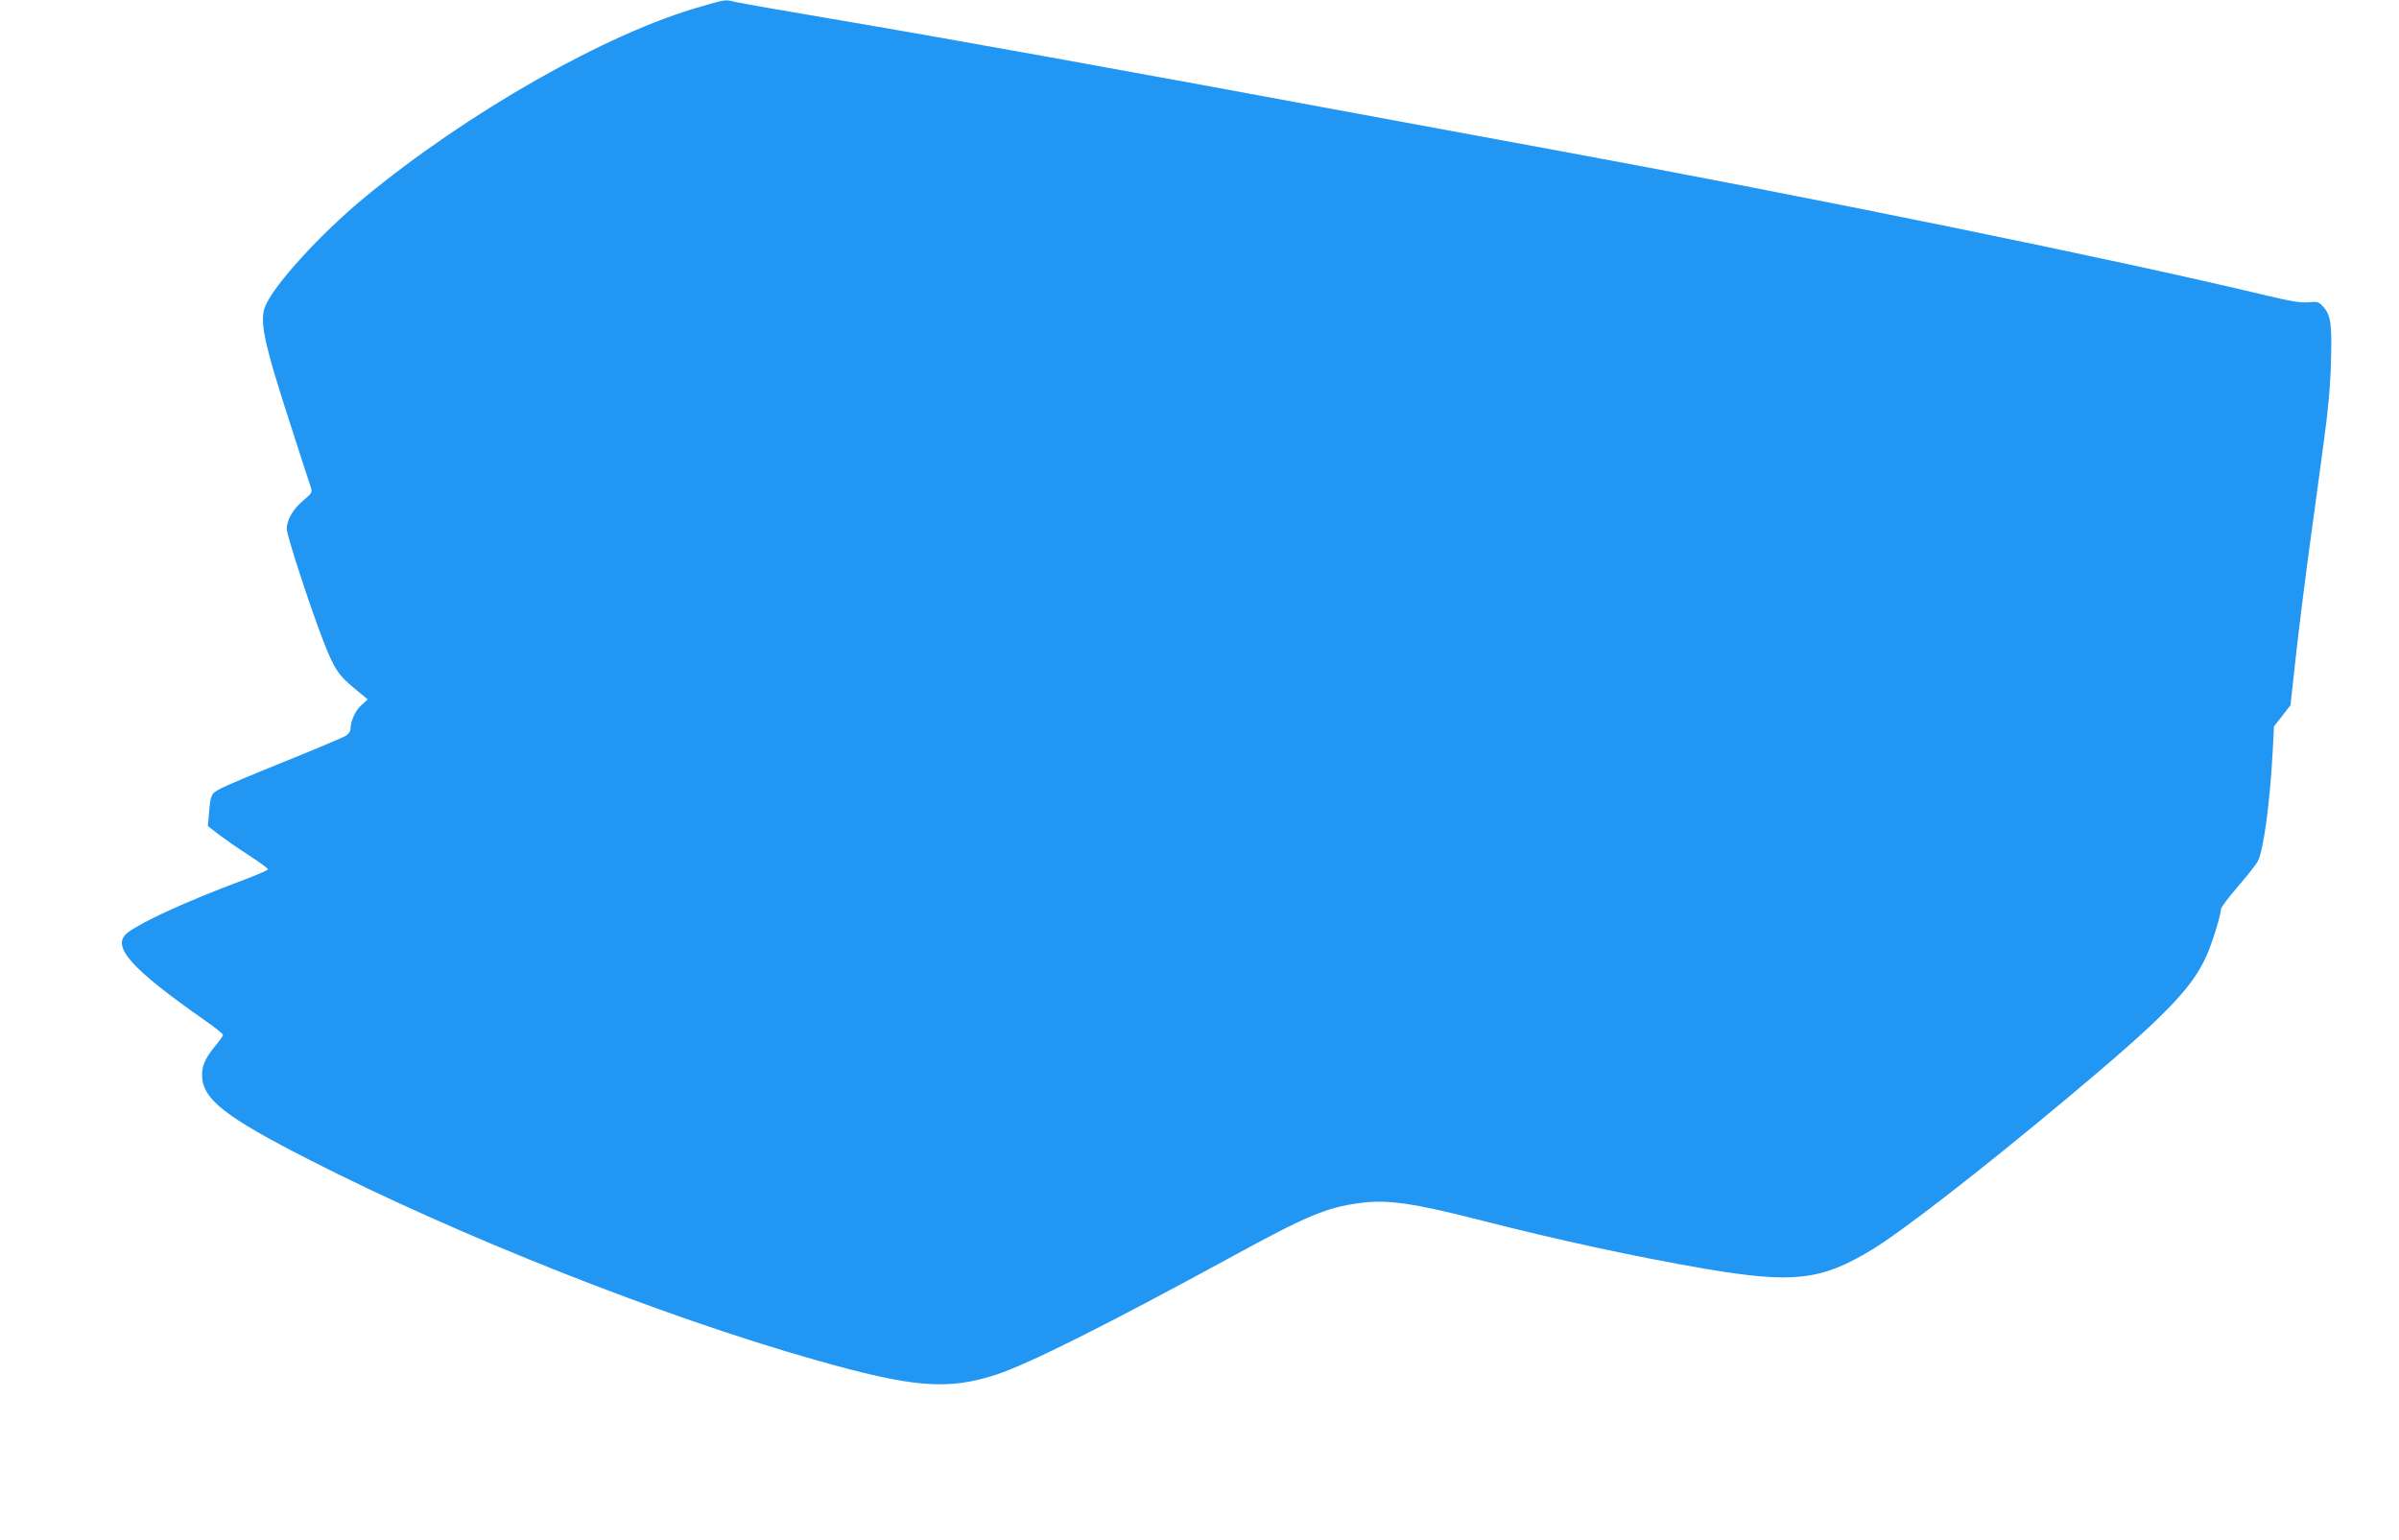 <?xml version="1.0" standalone="no"?>
<!DOCTYPE svg PUBLIC "-//W3C//DTD SVG 20010904//EN"
 "http://www.w3.org/TR/2001/REC-SVG-20010904/DTD/svg10.dtd">
<svg version="1.0" xmlns="http://www.w3.org/2000/svg"
 width="1280pt" height="822pt" viewBox="0 0 1280 822"
 preserveAspectRatio="xMidYMid meet">
<g transform="translate(0,822) scale(0.1,-0.1)"
fill="#2196f3" stroke="none">
<path d="M3740 8185 c-501 -141 -1248 -566 -1800 -1023 -229 -190 -471 -454
-523 -572 -35 -79 -11 -194 139 -655 51 -159 98 -302 103 -317 8 -24 4 -31
-40 -68 -56 -47 -89 -104 -89 -153 0 -34 128 -426 195 -597 58 -148 79 -181
161 -249 l76 -63 -35 -32 c-32 -29 -57 -85 -57 -128 0 -10 -11 -25 -24 -34
-14 -8 -159 -70 -323 -136 -164 -66 -319 -131 -346 -146 -51 -27 -53 -30 -62
-133 l-6 -67 58 -45 c32 -24 104 -74 161 -111 56 -36 102 -70 102 -75 0 -4
-64 -32 -142 -61 -296 -111 -525 -216 -606 -276 -93 -71 11 -189 417 -473 50
-35 91 -68 91 -73 0 -5 -17 -30 -39 -56 -53 -64 -73 -106 -73 -157 0 -129 118
-222 577 -456 791 -404 1875 -833 2689 -1064 527 -150 711 -165 972 -80 169
55 598 270 1254 628 401 219 505 263 681 287 151 21 289 1 664 -95 393 -101
820 -193 1175 -254 476 -81 624 -65 897 100 159 96 581 423 1040 807 510 426
662 580 742 753 30 63 81 226 81 258 0 9 41 63 91 121 50 58 97 118 105 133
31 58 65 310 80 586 l7 135 44 56 44 57 29 264 c16 145 50 415 75 599 25 184
60 436 76 560 21 151 33 286 36 410 6 203 -1 250 -43 295 -23 25 -30 27 -77
22 -40 -4 -94 5 -232 38 -802 192 -2411 521 -3820 780 -286 53 -664 122 -840
155 -1498 278 -2371 435 -2985 539 -261 44 -494 85 -518 91 -54 13 -46 14
-182 -25z"/>
</g>
</svg>
